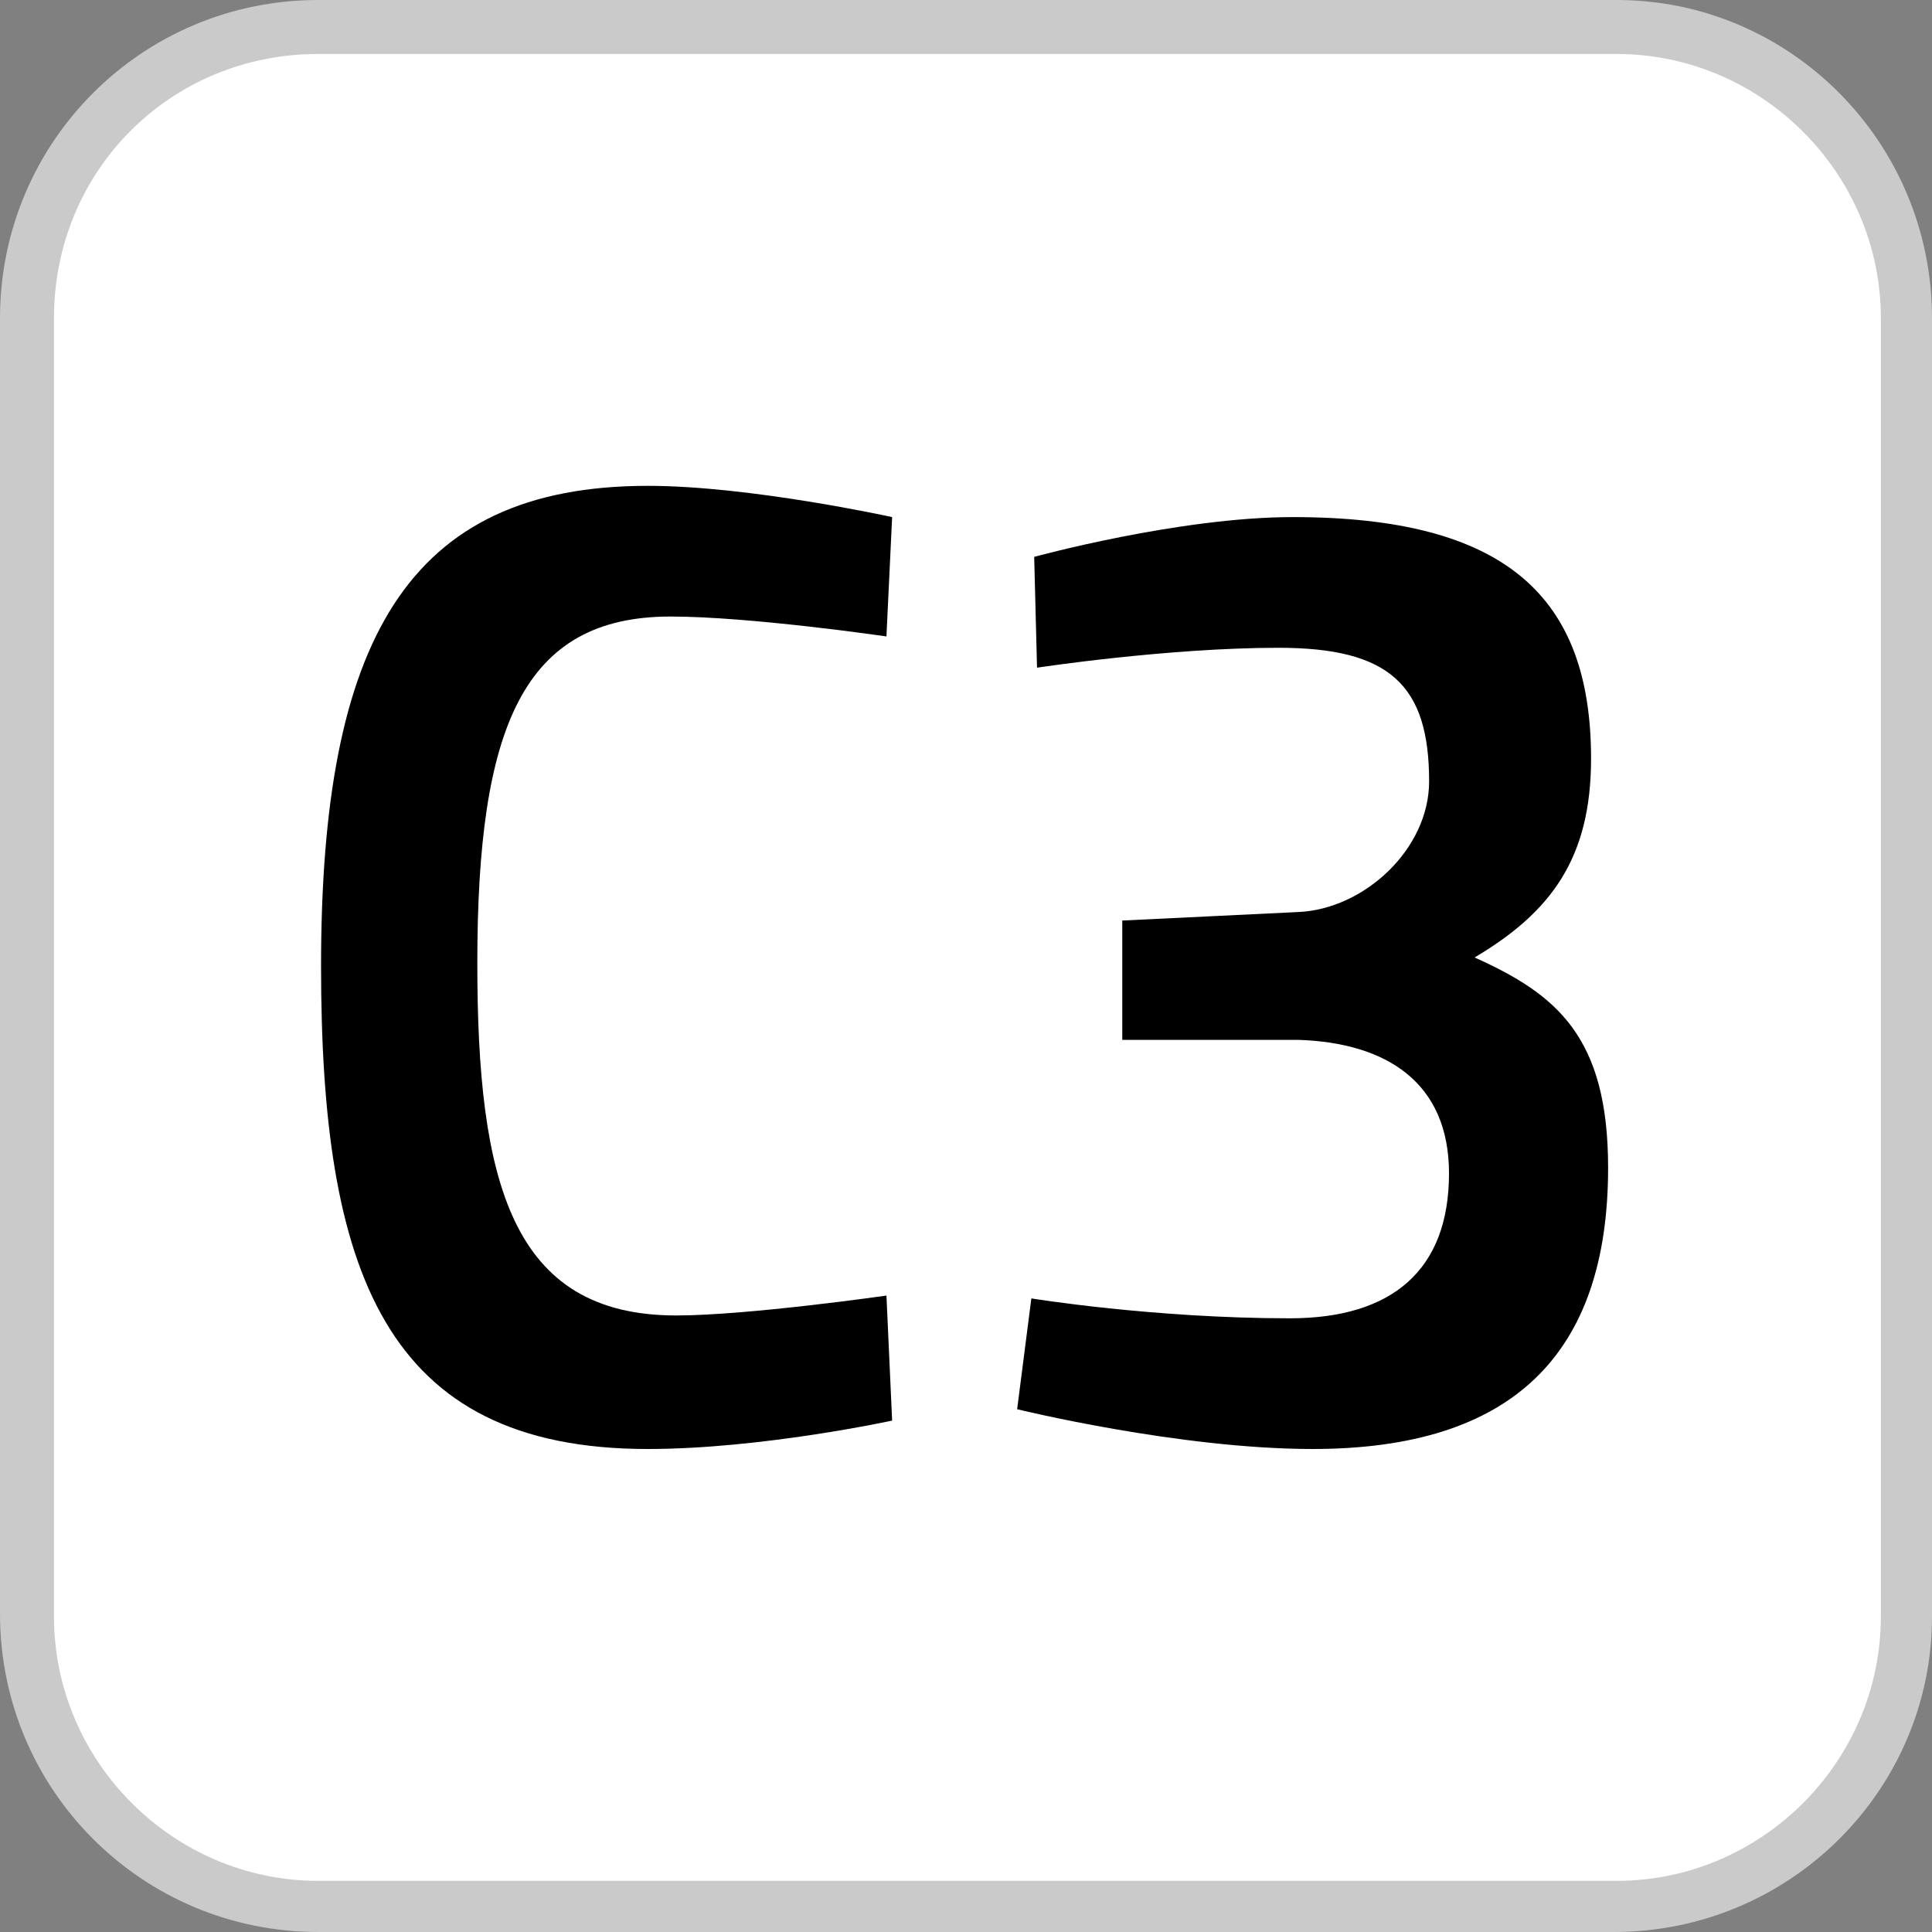 <?xml version="1.0" encoding="UTF-8"?> <!-- Generator: Adobe Illustrator 25.4.1, SVG Export Plug-In . SVG Version: 6.00 Build 0) --> <svg xmlns="http://www.w3.org/2000/svg" xmlns:xlink="http://www.w3.org/1999/xlink" version="1.1" id="Capa_1" x="0px" y="0px" viewBox="0 0 68 68" style="enable-background:new 0 0 68 68;" xml:space="preserve"><rect x="0" y="0" width="68" height="68" fill="#808080" stroke="none"/> <style type="text/css"> .st0{fill:#FFFFFF;} .st1{fill:#CACACA;} </style> <g> <path class="st0" d="M11.2,67.1h45.7c5.6,0,10.2-4.6,10.2-10.2V11.2C67.1,5.6,62.5,1,56.9,1H11.2C5.5,0.9,0.9,5.5,0.9,11.2v45.7 C0.9,62.5,5.5,67.1,11.2,67.1"></path> <path class="st1" d="M56.8,68H11.2C5,68,0,63,0,56.8V11.2C0,5,5,0,11.2,0h45.7C63,0,68,5,68,11.2v45.7C68,63,63,68,56.8,68z M11.2,1.9C6,1.9,1.9,6,1.9,11.2v45.7c0,5.1,4.2,9.3,9.3,9.3h45.7c5.1,0,9.3-4.2,9.3-9.3V11.2c0-5.1-4.2-9.3-9.3-9.3 C56.8,1.9,11.2,1.9,11.2,1.9z"></path> </g> <g> <path d="M31.4,50c0,0-4.6,1-8.6,1c-9.3,0-11.5-6.3-11.5-17c0-11.4,3-16.9,11.5-16.9c3.6,0,8.6,1.1,8.6,1.1l-0.2,4.2 c0,0-4.8-0.7-7.6-0.7c-5.2,0-6.8,3.9-6.8,12.2c0,7.7,1.2,12.4,7,12.4c2.5,0,7.4-0.7,7.4-0.7L31.4,50z"></path> <path d="M36.4,19.6c0,0,5.1-1.4,9.1-1.4C53,18.2,56,21,56,26.7c0,3.5-1.4,5.4-4.1,7c2.9,1.3,4.7,2.8,4.7,7.4 c0,6.6-3.4,9.9-10.4,9.9c-4.7,0-10.4-1.4-10.4-1.4l0.5-3.9c0,0,4.3,0.7,9.1,0.7c3.6,0,5.6-1.7,5.6-5.1c0-3.2-2.2-4.6-5.3-4.7h-6.2 v-4.2l6.2-0.3c2.3-0.1,4.6-2.2,4.6-4.6c0-3.4-1.4-4.7-5.3-4.7s-8.5,0.7-8.5,0.7L36.4,19.6z"></path> </g> </svg> 